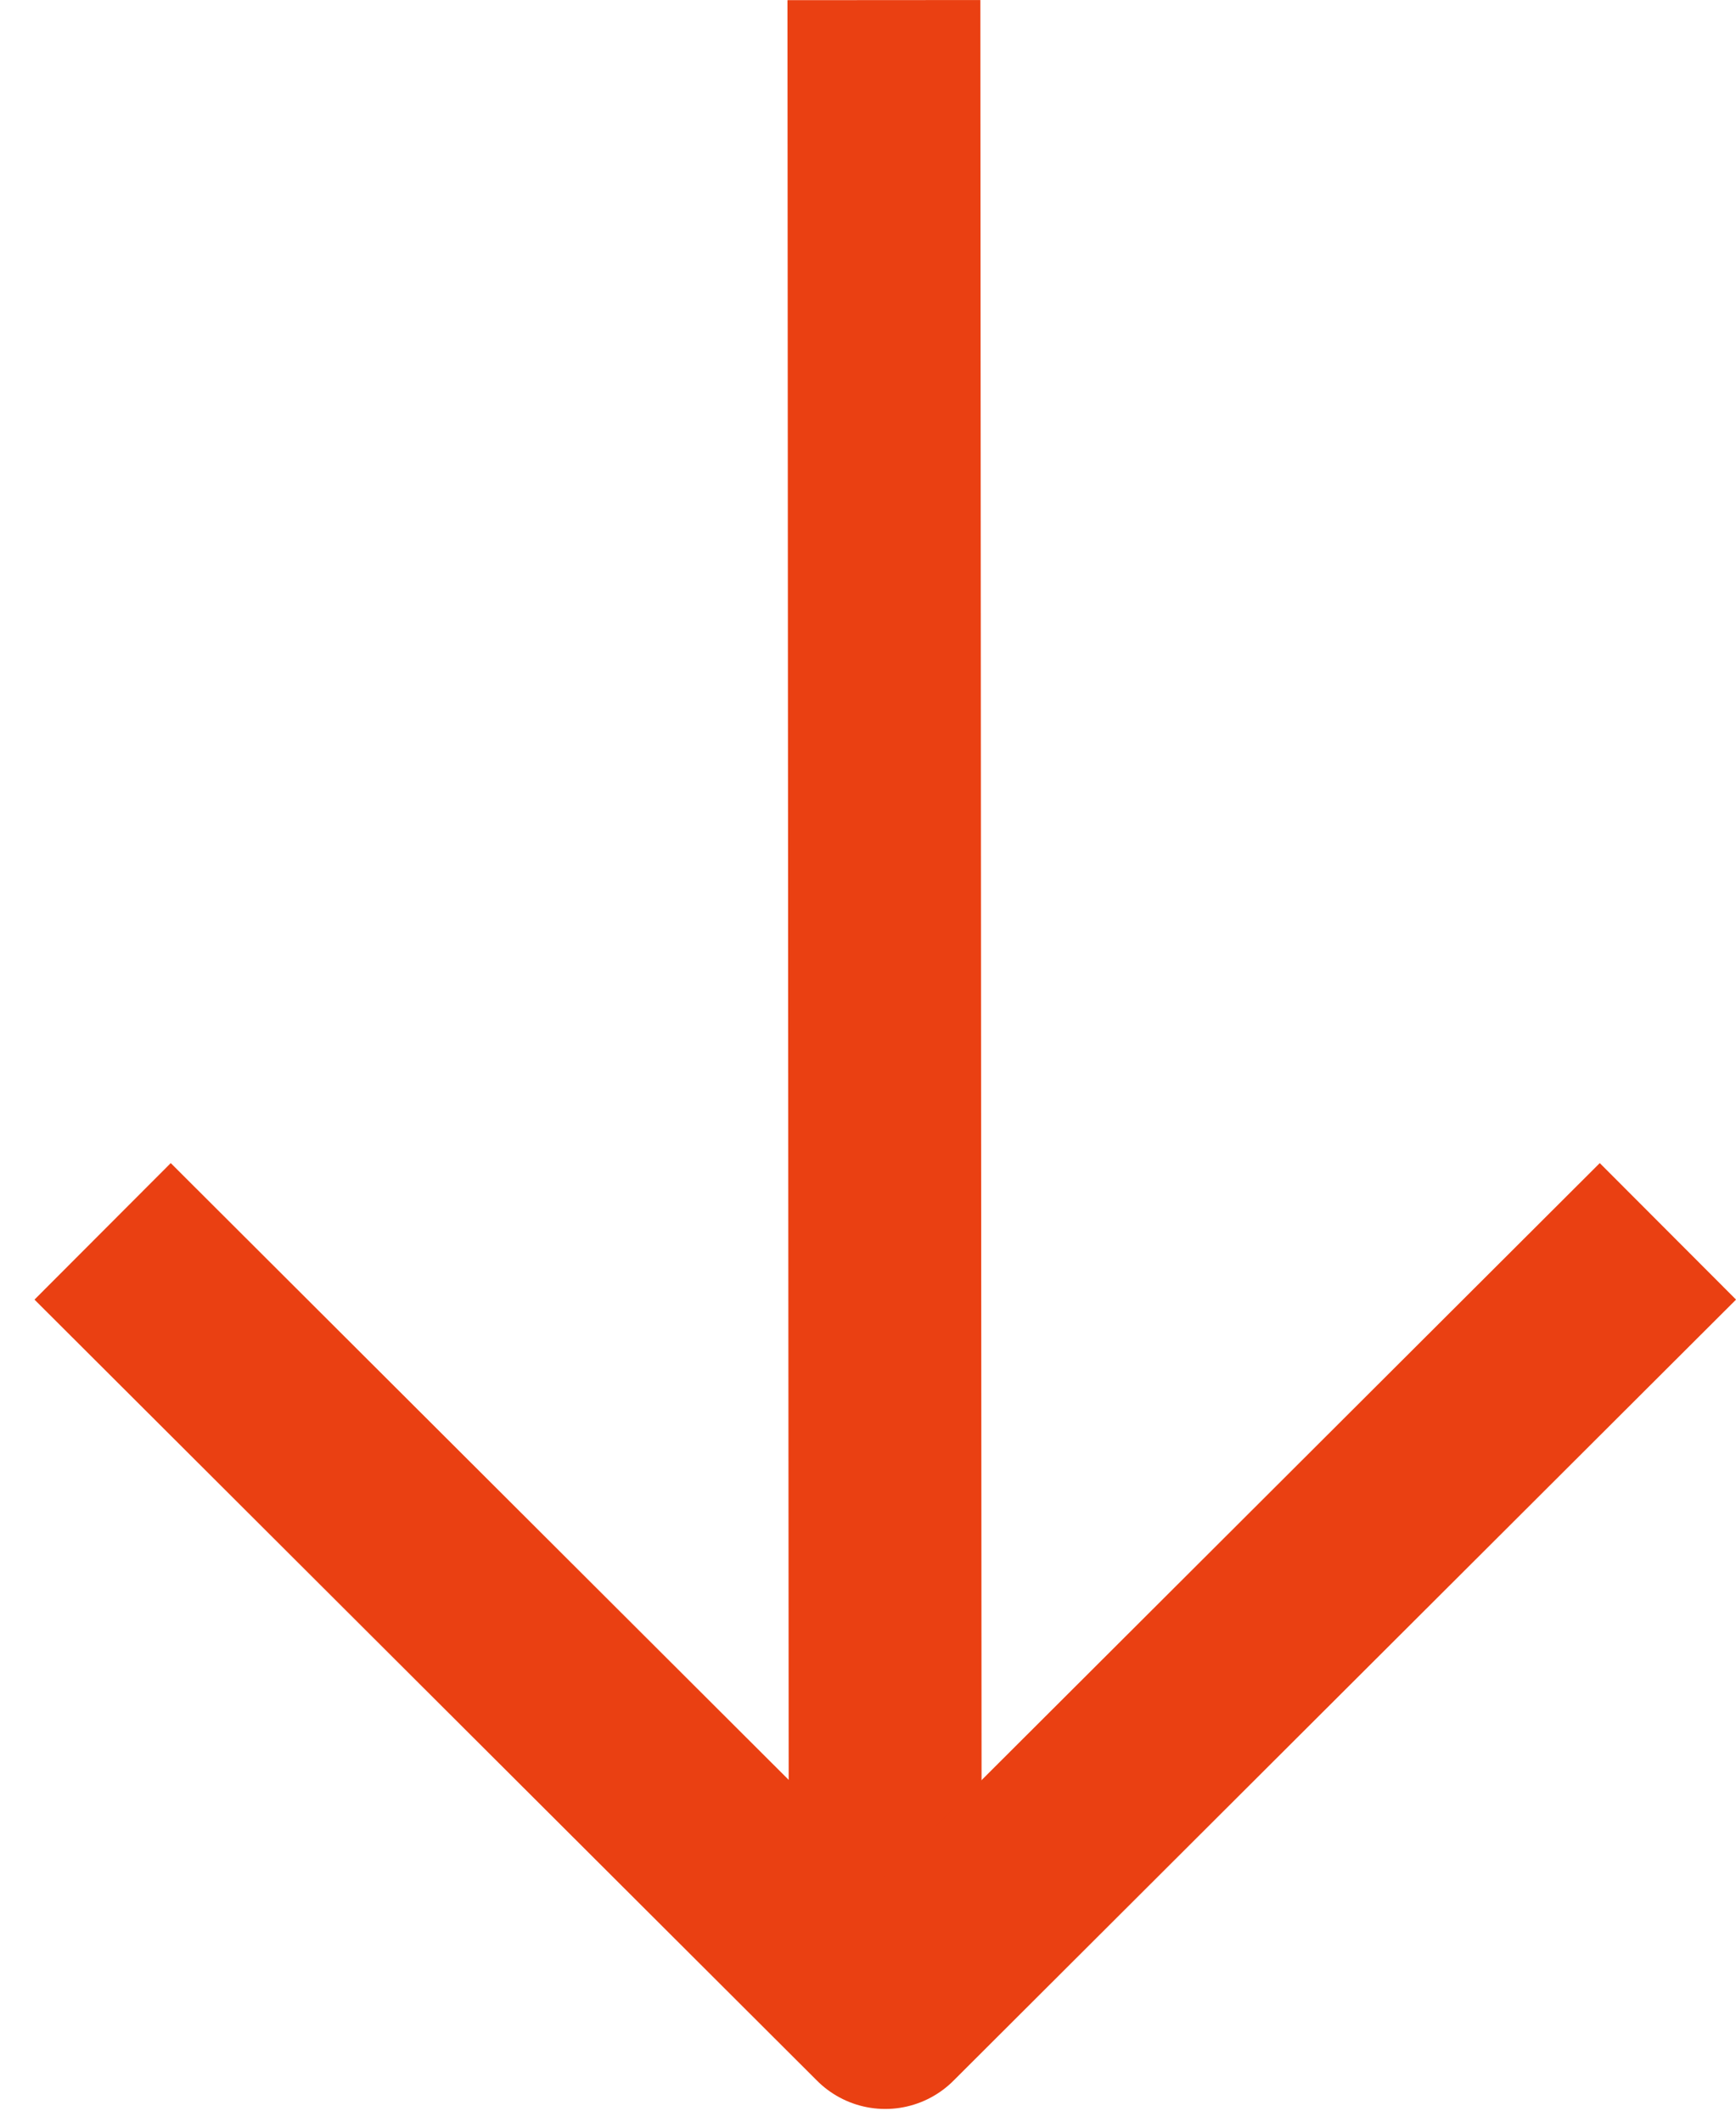 <?xml version="1.0" encoding="UTF-8"?>
<svg width="18px" height="22px" viewBox="0 0 18 22" version="1.1" xmlns="http://www.w3.org/2000/svg" xmlns:xlink="http://www.w3.org/1999/xlink">
    <title>Untitled 56</title>
    <g id="Page-1" stroke="none" stroke-width="1" fill="none" fill-rule="evenodd" stroke-linejoin="round">
        <g id="down" transform="translate(9.5, 10.5) rotate(-270) translate(-9.5, -10.5) translate(-1, 2)" stroke="#EA4012" stroke-width="2">
            <line x1="0.001" y1="8.835" x2="20.624" y2="8.821" id="Tracciato_6"></line>
            <polyline id="Tracciato_7" points="12.768 16.936 20.868 8.821 12.768 0.706"></polyline>
        </g>
    </g>
</svg>